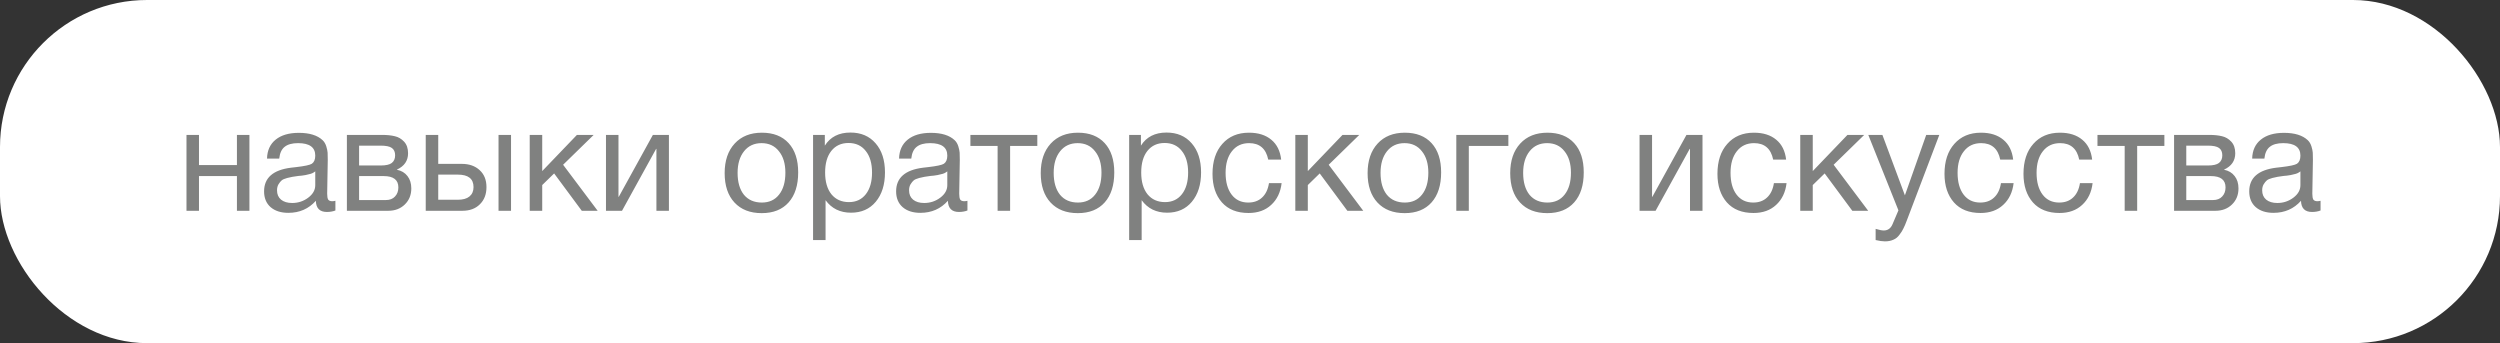 <?xml version="1.0" encoding="UTF-8"?> <svg xmlns="http://www.w3.org/2000/svg" width="510" height="70" viewBox="0 0 510 70" fill="none"><rect x="0" y="0" width="510" height="70" fill="#333333" stroke="none"/> <rect width="510" height="70" rx="30" fill="white"></rect> <path d="M40.593 43H38.043V27.52H40.593V33.67H48.333V27.52H50.883V43H48.333V35.92H40.593V43ZM68.423 40.96V42.94C67.903 43.14 67.323 43.24 66.683 43.24C65.223 43.24 64.473 42.48 64.433 40.96C62.973 42.6 61.103 43.42 58.823 43.42C57.303 43.42 56.093 43.03 55.193 42.25C54.313 41.47 53.873 40.4 53.873 39.04C53.873 36.28 55.703 34.67 59.363 34.21C59.603 34.17 59.953 34.13 60.413 34.09C62.153 33.89 63.223 33.66 63.623 33.4C64.083 33.08 64.313 32.53 64.313 31.75C64.313 30.05 63.143 29.2 60.803 29.2C59.603 29.2 58.693 29.45 58.073 29.95C57.453 30.43 57.083 31.23 56.963 32.35H54.473C54.513 30.69 55.103 29.4 56.243 28.48C57.383 27.56 58.953 27.1 60.953 27.1C63.133 27.1 64.753 27.6 65.813 28.6C66.153 28.92 66.403 29.34 66.563 29.86C66.723 30.38 66.813 30.81 66.833 31.15C66.853 31.47 66.863 31.96 66.863 32.62C66.863 33.38 66.843 34.53 66.803 36.07C66.763 37.61 66.743 38.76 66.743 39.52C66.743 40.08 66.813 40.48 66.953 40.72C67.113 40.94 67.393 41.05 67.793 41.05C67.953 41.05 68.163 41.02 68.423 40.96ZM64.313 34.96C64.133 35.1 63.943 35.22 63.743 35.32C63.543 35.42 63.283 35.5 62.963 35.56C62.663 35.62 62.453 35.67 62.333 35.71C62.233 35.73 61.973 35.77 61.553 35.83C61.133 35.87 60.913 35.89 60.893 35.89C60.273 35.97 59.863 36.03 59.663 36.07C59.483 36.09 59.123 36.17 58.583 36.31C58.063 36.45 57.693 36.61 57.473 36.79C57.253 36.97 57.033 37.24 56.813 37.6C56.613 37.94 56.513 38.35 56.513 38.83C56.513 39.63 56.783 40.26 57.323 40.72C57.883 41.18 58.643 41.41 59.603 41.41C60.823 41.41 61.913 41.05 62.873 40.33C63.833 39.61 64.313 38.76 64.313 37.78V34.96ZM70.766 43V27.52H77.936C78.956 27.52 79.826 27.61 80.546 27.79C81.266 27.95 81.896 28.32 82.436 28.9C82.976 29.48 83.246 30.27 83.246 31.27C83.246 32.79 82.486 33.9 80.966 34.6V34.63C81.886 34.81 82.606 35.24 83.126 35.92C83.646 36.58 83.906 37.42 83.906 38.44C83.906 39.76 83.466 40.85 82.586 41.71C81.706 42.57 80.576 43 79.196 43H70.766ZM77.666 33.76C78.726 33.76 79.476 33.59 79.916 33.25C80.376 32.89 80.606 32.37 80.606 31.69C80.606 31.01 80.386 30.51 79.946 30.19C79.506 29.87 78.746 29.71 77.666 29.71H73.256V33.76H77.666ZM73.256 35.92V40.81H78.716C79.516 40.81 80.136 40.57 80.576 40.09C81.036 39.61 81.266 38.99 81.266 38.23C81.266 36.69 80.266 35.92 78.266 35.92H73.256ZM101.7 27.52H104.25V43H101.7V27.52ZM97.859 34.72C98.779 35.56 99.24 36.71 99.24 38.17C99.24 39.63 98.79 40.8 97.889 41.68C97.01 42.56 95.82 43 94.32 43H86.85V27.52H89.4V33.43H94.2C95.719 33.43 96.939 33.86 97.859 34.72ZM93.389 35.62H89.4V40.75H93.389C94.43 40.75 95.219 40.53 95.76 40.09C96.32 39.63 96.6 38.99 96.6 38.17C96.6 36.47 95.529 35.62 93.389 35.62ZM121.923 43H118.683L113.043 35.38L110.613 37.75V43H108.063V27.52H110.613V34.9L117.693 27.52H121.113L114.873 33.61L121.923 43ZM126.889 43H123.619V27.52H126.169V40.15H126.229L133.189 27.52H136.459V43H133.909V30.37H133.849L126.889 43ZM149.869 29.29C151.229 27.81 153.079 27.07 155.419 27.07C157.759 27.07 159.579 27.78 160.879 29.2C162.179 30.62 162.829 32.61 162.829 35.17C162.829 37.79 162.179 39.83 160.879 41.29C159.579 42.75 157.749 43.48 155.389 43.48C153.029 43.48 151.179 42.76 149.839 41.32C148.499 39.88 147.829 37.88 147.829 35.32C147.829 32.78 148.509 30.77 149.869 29.29ZM158.899 30.85C158.039 29.75 156.859 29.2 155.359 29.2C153.859 29.2 152.669 29.75 151.789 30.85C150.909 31.95 150.469 33.42 150.469 35.26C150.469 37.16 150.899 38.65 151.759 39.73C152.639 40.79 153.859 41.32 155.419 41.32C156.919 41.32 158.089 40.78 158.929 39.7C159.789 38.62 160.219 37.13 160.219 35.23C160.219 33.39 159.779 31.93 158.899 30.85ZM168.265 27.52V29.71C169.385 27.93 171.125 27.04 173.485 27.04C175.645 27.04 177.355 27.77 178.615 29.23C179.895 30.69 180.535 32.67 180.535 35.17C180.535 37.67 179.905 39.67 178.645 41.17C177.405 42.65 175.725 43.39 173.605 43.39C171.385 43.39 169.655 42.54 168.415 40.84V48.97H165.865V27.52H168.265ZM173.095 29.17C171.615 29.17 170.445 29.71 169.585 30.79C168.745 31.85 168.325 33.32 168.325 35.2C168.325 37.08 168.755 38.56 169.615 39.64C170.495 40.7 171.685 41.23 173.185 41.23C174.645 41.23 175.795 40.69 176.635 39.61C177.475 38.53 177.895 37.06 177.895 35.2C177.895 33.32 177.465 31.85 176.605 30.79C175.765 29.71 174.595 29.17 173.095 29.17ZM197.359 40.96V42.94C196.839 43.14 196.259 43.24 195.619 43.24C194.159 43.24 193.409 42.48 193.369 40.96C191.909 42.6 190.039 43.42 187.759 43.42C186.239 43.42 185.029 43.03 184.129 42.25C183.249 41.47 182.809 40.4 182.809 39.04C182.809 36.28 184.639 34.67 188.299 34.21C188.539 34.17 188.889 34.13 189.349 34.09C191.089 33.89 192.159 33.66 192.559 33.4C193.019 33.08 193.249 32.53 193.249 31.75C193.249 30.05 192.079 29.2 189.739 29.2C188.539 29.2 187.629 29.45 187.009 29.95C186.389 30.43 186.019 31.23 185.899 32.35H183.409C183.449 30.69 184.039 29.4 185.179 28.48C186.319 27.56 187.889 27.1 189.889 27.1C192.069 27.1 193.689 27.6 194.749 28.6C195.089 28.92 195.339 29.34 195.499 29.86C195.659 30.38 195.749 30.81 195.769 31.15C195.789 31.47 195.799 31.96 195.799 32.62C195.799 33.38 195.779 34.53 195.739 36.07C195.699 37.61 195.679 38.76 195.679 39.52C195.679 40.08 195.749 40.48 195.889 40.72C196.049 40.94 196.329 41.05 196.729 41.05C196.889 41.05 197.099 41.02 197.359 40.96ZM193.249 34.96C193.069 35.1 192.879 35.22 192.679 35.32C192.479 35.42 192.219 35.5 191.899 35.56C191.599 35.62 191.389 35.67 191.269 35.71C191.169 35.73 190.909 35.77 190.489 35.83C190.069 35.87 189.849 35.89 189.829 35.89C189.209 35.97 188.799 36.03 188.599 36.07C188.419 36.09 188.059 36.17 187.519 36.31C186.999 36.45 186.629 36.61 186.409 36.79C186.189 36.97 185.969 37.24 185.749 37.6C185.549 37.94 185.449 38.35 185.449 38.83C185.449 39.63 185.719 40.26 186.259 40.72C186.819 41.18 187.579 41.41 188.539 41.41C189.759 41.41 190.849 41.05 191.809 40.33C192.769 39.61 193.249 38.76 193.249 37.78V34.96ZM211.612 29.77H206.062V43H203.512V29.77H197.962V27.52H211.612V29.77ZM214.351 29.29C215.711 27.81 217.561 27.07 219.901 27.07C222.241 27.07 224.061 27.78 225.361 29.2C226.661 30.62 227.311 32.61 227.311 35.17C227.311 37.79 226.661 39.83 225.361 41.29C224.061 42.75 222.231 43.48 219.871 43.48C217.511 43.48 215.661 42.76 214.321 41.32C212.981 39.88 212.311 37.88 212.311 35.32C212.311 32.78 212.991 30.77 214.351 29.29ZM223.381 30.85C222.521 29.75 221.341 29.2 219.841 29.2C218.341 29.2 217.151 29.75 216.271 30.85C215.391 31.95 214.951 33.42 214.951 35.26C214.951 37.16 215.381 38.65 216.241 39.73C217.121 40.79 218.341 41.32 219.901 41.32C221.401 41.32 222.571 40.78 223.411 39.7C224.271 38.62 224.701 37.13 224.701 35.23C224.701 33.39 224.261 31.93 223.381 30.85ZM232.748 27.52V29.71C233.868 27.93 235.608 27.04 237.968 27.04C240.128 27.04 241.838 27.77 243.098 29.23C244.378 30.69 245.018 32.67 245.018 35.17C245.018 37.67 244.388 39.67 243.128 41.17C241.888 42.65 240.208 43.39 238.088 43.39C235.868 43.39 234.138 42.54 232.898 40.84V48.97H230.348V27.52H232.748ZM237.578 29.17C236.098 29.17 234.928 29.71 234.068 30.79C233.228 31.85 232.808 33.32 232.808 35.2C232.808 37.08 233.238 38.56 234.098 39.64C234.978 40.7 236.168 41.23 237.668 41.23C239.128 41.23 240.278 40.69 241.118 39.61C241.958 38.53 242.378 37.06 242.378 35.2C242.378 33.32 241.948 31.85 241.088 30.79C240.248 29.71 239.078 29.17 237.578 29.17ZM261.451 37.36C261.231 39.22 260.521 40.7 259.321 41.8C258.141 42.9 256.601 43.45 254.701 43.45C252.361 43.45 250.551 42.73 249.271 41.29C247.991 39.83 247.351 37.89 247.351 35.47C247.351 32.89 248.021 30.85 249.361 29.35C250.701 27.83 252.511 27.07 254.791 27.07C256.691 27.07 258.211 27.55 259.351 28.51C260.491 29.45 261.161 30.8 261.361 32.56H258.721C258.261 30.32 256.961 29.2 254.821 29.2C253.341 29.2 252.171 29.75 251.311 30.85C250.451 31.93 250.021 33.4 250.021 35.26C250.021 37.14 250.431 38.62 251.251 39.7C252.071 40.78 253.201 41.32 254.641 41.32C255.801 41.32 256.741 40.98 257.461 40.3C258.201 39.62 258.671 38.64 258.871 37.36H261.451ZM278.104 43H274.864L269.224 35.38L266.794 37.75V43H264.244V27.52H266.794V34.9L273.874 27.52H277.294L271.054 33.61L278.104 43ZM281.031 29.29C282.391 27.81 284.241 27.07 286.581 27.07C288.921 27.07 290.741 27.78 292.041 29.2C293.341 30.62 293.991 32.61 293.991 35.17C293.991 37.79 293.341 39.83 292.041 41.29C290.741 42.75 288.911 43.48 286.551 43.48C284.191 43.48 282.341 42.76 281.001 41.32C279.661 39.88 278.991 37.88 278.991 35.32C278.991 32.78 279.671 30.77 281.031 29.29ZM290.061 30.85C289.201 29.75 288.021 29.2 286.521 29.2C285.021 29.2 283.831 29.75 282.951 30.85C282.071 31.95 281.631 33.42 281.631 35.26C281.631 37.16 282.061 38.65 282.921 39.73C283.801 40.79 285.021 41.32 286.581 41.32C288.081 41.32 289.251 40.78 290.091 39.7C290.951 38.62 291.381 37.13 291.381 35.23C291.381 33.39 290.941 31.93 290.061 30.85ZM307.707 29.77H299.637V43H297.087V27.52H307.707V29.77ZM310.123 29.29C311.483 27.81 313.333 27.07 315.673 27.07C318.013 27.07 319.833 27.78 321.133 29.2C322.433 30.62 323.083 32.61 323.083 35.17C323.083 37.79 322.433 39.83 321.133 41.29C319.833 42.75 318.003 43.48 315.643 43.48C313.283 43.48 311.433 42.76 310.093 41.32C308.753 39.88 308.083 37.88 308.083 35.32C308.083 32.78 308.763 30.77 310.123 29.29ZM319.153 30.85C318.293 29.75 317.113 29.2 315.613 29.2C314.113 29.2 312.923 29.75 312.043 30.85C311.163 31.95 310.723 33.42 310.723 35.26C310.723 37.16 311.153 38.65 312.013 39.73C312.893 40.79 314.113 41.32 315.673 41.32C317.173 41.32 318.343 40.78 319.183 39.7C320.043 38.62 320.473 37.13 320.473 35.23C320.473 33.39 320.033 31.93 319.153 30.85ZM337.739 43H334.469V27.52H337.019V40.15H337.079L344.039 27.52H347.309V43H344.759V30.37H344.699L337.739 43ZM364.459 37.36C364.239 39.22 363.529 40.7 362.329 41.8C361.149 42.9 359.609 43.45 357.709 43.45C355.369 43.45 353.559 42.73 352.279 41.29C350.999 39.83 350.359 37.89 350.359 35.47C350.359 32.89 351.029 30.85 352.369 29.35C353.709 27.83 355.519 27.07 357.799 27.07C359.699 27.07 361.219 27.55 362.359 28.51C363.499 29.45 364.169 30.8 364.369 32.56H361.729C361.269 30.32 359.969 29.2 357.829 29.2C356.349 29.2 355.179 29.75 354.319 30.85C353.459 31.93 353.029 33.4 353.029 35.26C353.029 37.14 353.439 38.62 354.259 39.7C355.079 40.78 356.209 41.32 357.649 41.32C358.809 41.32 359.749 40.98 360.469 40.3C361.209 39.62 361.679 38.64 361.879 37.36H364.459ZM381.112 43H377.872L372.232 35.38L369.802 37.75V43H367.252V27.52H369.802V34.9L376.882 27.52H380.302L374.062 33.61L381.112 43ZM395.619 27.52L388.989 44.98C388.729 45.68 388.499 46.22 388.299 46.6C388.119 47 387.849 47.43 387.489 47.89C387.149 48.37 386.729 48.71 386.229 48.91C385.749 49.13 385.179 49.24 384.519 49.24C384.019 49.24 383.389 49.15 382.629 48.97V46.69C383.369 46.91 383.919 47.02 384.279 47.02C385.119 47.02 385.719 46.59 386.079 45.73L387.279 42.91L381.129 27.52H384.009L388.599 39.85L392.949 27.52H395.619ZM410.777 37.36C410.557 39.22 409.847 40.7 408.647 41.8C407.467 42.9 405.927 43.45 404.027 43.45C401.687 43.45 399.877 42.73 398.597 41.29C397.317 39.83 396.677 37.89 396.677 35.47C396.677 32.89 397.347 30.85 398.687 29.35C400.027 27.83 401.837 27.07 404.117 27.07C406.017 27.07 407.537 27.55 408.677 28.51C409.817 29.45 410.487 30.8 410.687 32.56H408.047C407.587 30.32 406.287 29.2 404.147 29.2C402.667 29.2 401.497 29.75 400.637 30.85C399.777 31.93 399.347 33.4 399.347 35.26C399.347 37.14 399.757 38.62 400.577 39.7C401.397 40.78 402.527 41.32 403.967 41.32C405.127 41.32 406.067 40.98 406.787 40.3C407.527 39.62 407.997 38.64 408.197 37.36H410.777ZM426.89 37.36C426.67 39.22 425.96 40.7 424.76 41.8C423.58 42.9 422.04 43.45 420.14 43.45C417.8 43.45 415.99 42.73 414.71 41.29C413.43 39.83 412.79 37.89 412.79 35.47C412.79 32.89 413.46 30.85 414.8 29.35C416.14 27.83 417.95 27.07 420.23 27.07C422.13 27.07 423.65 27.55 424.79 28.51C425.93 29.45 426.6 30.8 426.8 32.56H424.16C423.7 30.32 422.4 29.2 420.26 29.2C418.78 29.2 417.61 29.75 416.75 30.85C415.89 31.93 415.46 33.4 415.46 35.26C415.46 37.14 415.87 38.62 416.69 39.7C417.51 40.78 418.64 41.32 420.08 41.32C421.24 41.32 422.18 40.98 422.9 40.3C423.64 39.62 424.11 38.64 424.31 37.36H426.89ZM441.534 29.77H435.984V43H433.434V29.77H427.884V27.52H441.534V29.77ZM443.51 43V27.52H450.68C451.7 27.52 452.57 27.61 453.29 27.79C454.01 27.95 454.64 28.32 455.18 28.9C455.72 29.48 455.99 30.27 455.99 31.27C455.99 32.79 455.23 33.9 453.71 34.6V34.63C454.63 34.81 455.35 35.24 455.87 35.92C456.39 36.58 456.65 37.42 456.65 38.44C456.65 39.76 456.21 40.85 455.33 41.71C454.45 42.57 453.32 43 451.94 43H443.51ZM450.41 33.76C451.47 33.76 452.22 33.59 452.66 33.25C453.12 32.89 453.35 32.37 453.35 31.69C453.35 31.01 453.13 30.51 452.69 30.19C452.25 29.87 451.49 29.71 450.41 29.71H446V33.76H450.41ZM446 35.92V40.81H451.46C452.26 40.81 452.88 40.57 453.32 40.09C453.78 39.61 454.01 38.99 454.01 38.23C454.01 36.69 453.01 35.92 451.01 35.92H446ZM473.394 40.96V42.94C472.874 43.14 472.294 43.24 471.654 43.24C470.194 43.24 469.444 42.48 469.404 40.96C467.944 42.6 466.074 43.42 463.794 43.42C462.274 43.42 461.064 43.03 460.164 42.25C459.284 41.47 458.844 40.4 458.844 39.04C458.844 36.28 460.674 34.67 464.334 34.21C464.574 34.17 464.924 34.13 465.384 34.09C467.124 33.89 468.194 33.66 468.594 33.4C469.054 33.08 469.284 32.53 469.284 31.75C469.284 30.05 468.114 29.2 465.774 29.2C464.574 29.2 463.664 29.45 463.044 29.95C462.424 30.43 462.054 31.23 461.934 32.35H459.444C459.484 30.69 460.074 29.4 461.214 28.48C462.354 27.56 463.924 27.1 465.924 27.1C468.104 27.1 469.724 27.6 470.784 28.6C471.124 28.92 471.374 29.34 471.534 29.86C471.694 30.38 471.784 30.81 471.804 31.15C471.824 31.47 471.834 31.96 471.834 32.62C471.834 33.38 471.814 34.53 471.774 36.07C471.734 37.61 471.714 38.76 471.714 39.52C471.714 40.08 471.784 40.48 471.924 40.72C472.084 40.94 472.364 41.05 472.764 41.05C472.924 41.05 473.134 41.02 473.394 40.96ZM469.284 34.96C469.104 35.1 468.914 35.22 468.714 35.32C468.514 35.42 468.254 35.5 467.934 35.56C467.634 35.62 467.424 35.67 467.304 35.71C467.204 35.73 466.944 35.77 466.524 35.83C466.104 35.87 465.884 35.89 465.864 35.89C465.244 35.97 464.834 36.03 464.634 36.07C464.454 36.09 464.094 36.17 463.554 36.31C463.034 36.45 462.664 36.61 462.444 36.79C462.224 36.97 462.004 37.24 461.784 37.6C461.584 37.94 461.484 38.35 461.484 38.83C461.484 39.63 461.754 40.26 462.294 40.72C462.854 41.18 463.614 41.41 464.574 41.41C465.794 41.41 466.884 41.05 467.844 40.33C468.804 39.61 469.284 38.76 469.284 37.78V34.96Z" fill="#808180"></path> </svg> 